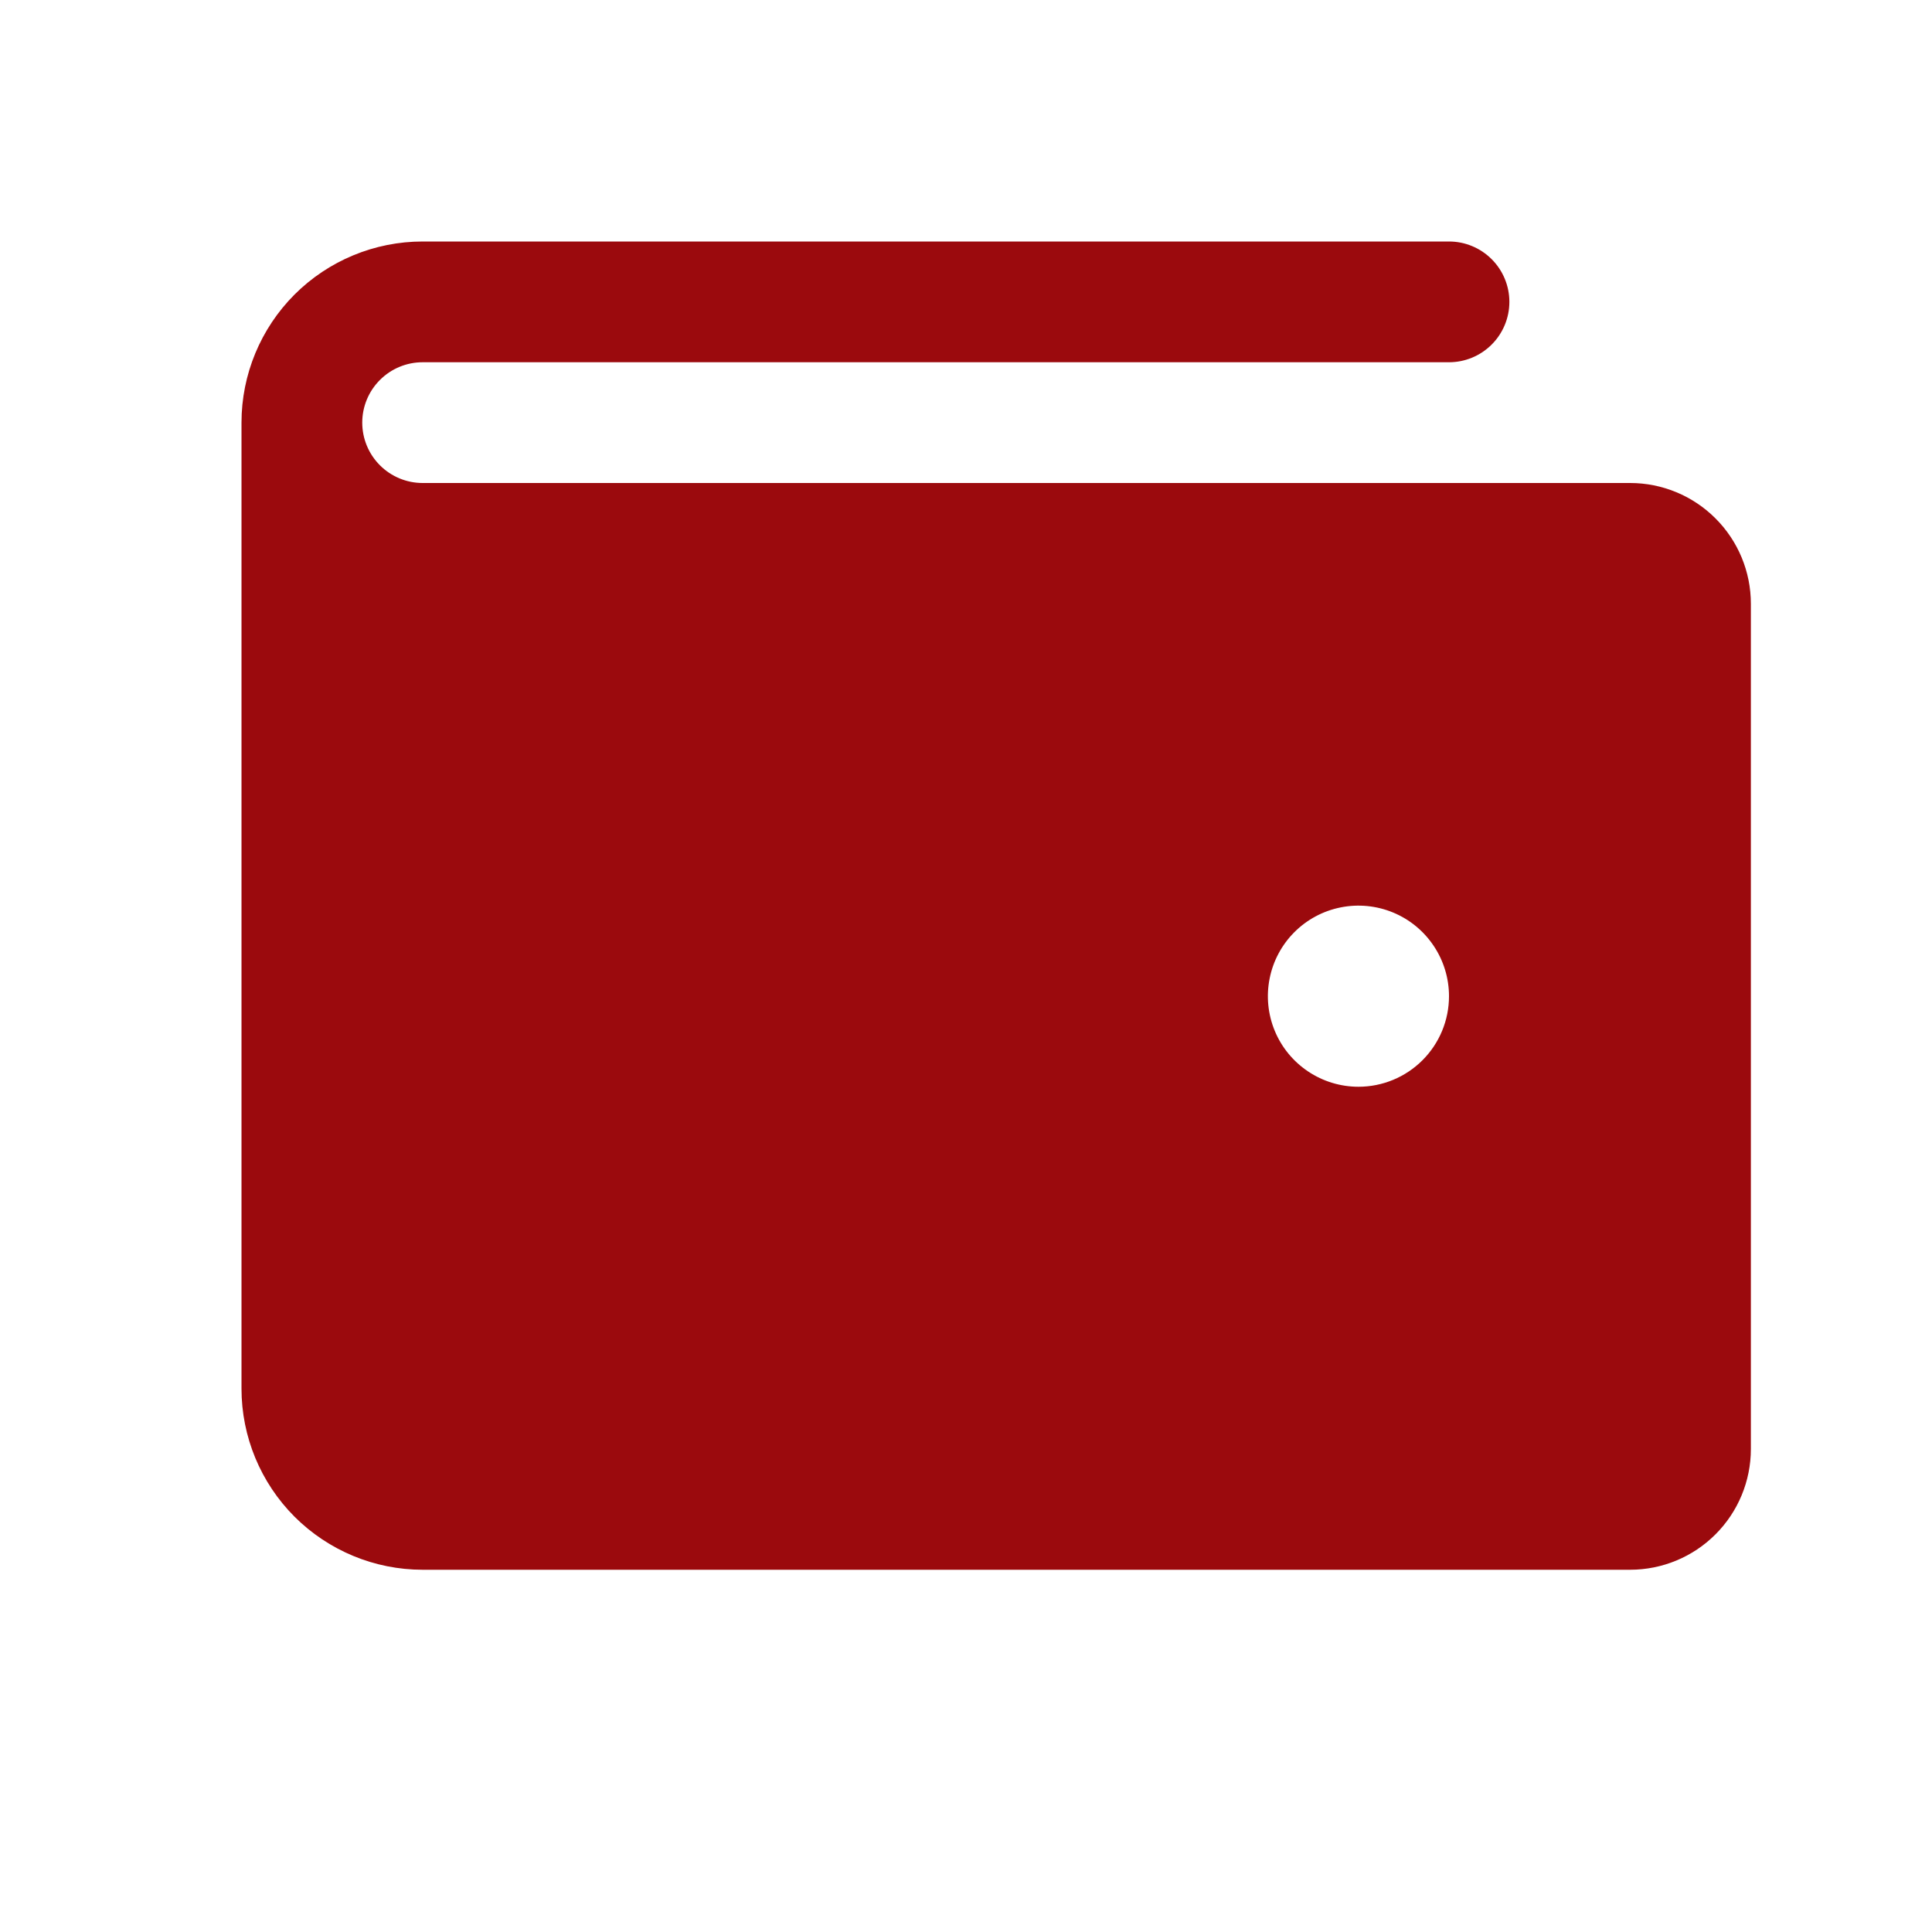 <svg width="44" height="44" viewBox="0 0 44 44" fill="none" xmlns="http://www.w3.org/2000/svg">
<path d="M37.125 11H9.625C9.26 11 8.911 10.855 8.653 10.597C8.395 10.339 8.25 9.99 8.25 9.625C8.25 9.26 8.395 8.911 8.653 8.653C8.911 8.395 9.26 8.25 9.625 8.25H33C33.365 8.25 33.714 8.105 33.972 7.847C34.23 7.589 34.375 7.24 34.375 6.875C34.375 6.51 34.23 6.161 33.972 5.903C33.714 5.645 33.365 5.5 33 5.5H9.625C8.531 5.5 7.482 5.935 6.708 6.708C5.935 7.482 5.5 8.531 5.5 9.625V31.625C5.5 32.719 5.935 33.768 6.708 34.542C7.482 35.315 8.531 35.75 9.625 35.75H37.125C37.854 35.75 38.554 35.46 39.069 34.944C39.585 34.429 39.875 33.729 39.875 33V13.75C39.875 13.021 39.585 12.321 39.069 11.806C38.554 11.29 37.854 11 37.125 11ZM30.938 24.75C30.53 24.75 30.131 24.629 29.792 24.402C29.453 24.176 29.188 23.854 29.032 23.477C28.876 23.1 28.835 22.685 28.915 22.285C28.994 21.885 29.191 21.517 29.479 21.229C29.767 20.941 30.135 20.744 30.535 20.665C30.935 20.585 31.35 20.626 31.727 20.782C32.104 20.938 32.426 21.203 32.652 21.542C32.879 21.881 33 22.28 33 22.688C33 23.235 32.783 23.759 32.396 24.146C32.009 24.533 31.485 24.75 30.938 24.75Z" fill="#9B0A0D"/>
</svg>
